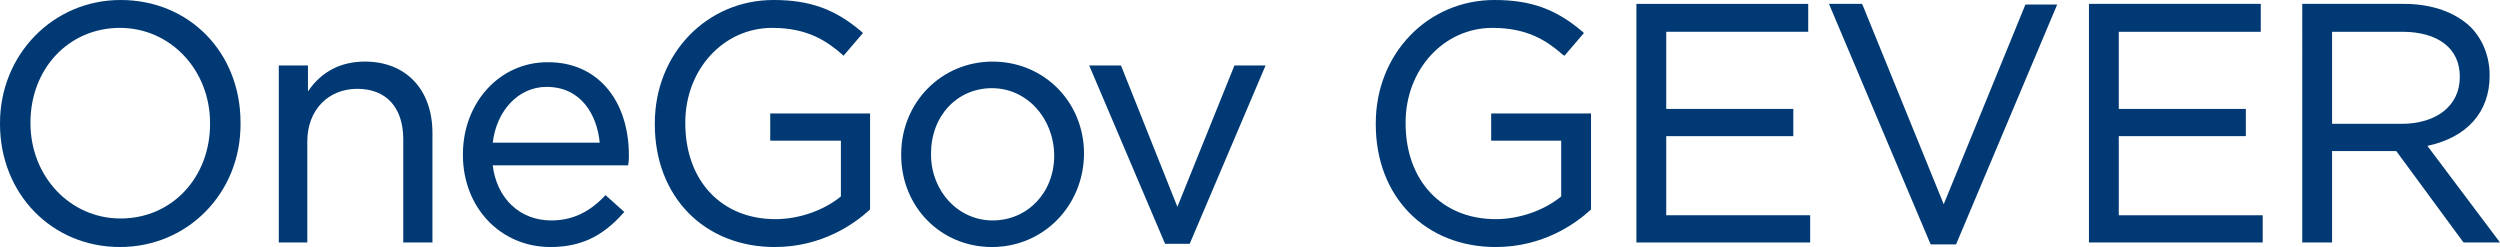 <?xml version="1.0" encoding="utf-8"?>
<!-- Generator: Adobe Illustrator 28.1.0, SVG Export Plug-In . SVG Version: 6.00 Build 0)  -->
<svg version="1.1" id="Ebene_1" xmlns="http://www.w3.org/2000/svg" xmlns:xlink="http://www.w3.org/1999/xlink" x="0px" y="0px"
	 viewBox="0 0 385.6 38.1" style="enable-background:new 0 0 385.6 38.1;" xml:space="preserve">
<style type="text/css">
	.st0{fill:#003973;}
</style>
<g>
	<g>
		<g>
			<path class="st0" d="M18.5,38.1C8,38.1,0,29.9,0,19.1V19C0,8.4,8.2,0,18.6,0c10.6,0,18.5,8.1,18.5,18.9V19
				C37.2,29.7,29,38.1,18.5,38.1z M18.5,4.3c-7.9,0-13.8,6.3-13.8,14.6V19c0,8.2,6.1,14.7,13.9,14.7c7.9,0,13.8-6.3,13.8-14.6V19
				C32.4,10.8,26.3,4.3,18.5,4.3z"/>
		</g>
		<g>
			<path class="st0" d="M66.7,37.4h-4.5V21.5c0-4.9-2.6-7.8-7.1-7.8c-4.5,0-7.7,3.3-7.7,8.1v15.6H43V10.1h4.5v4
				c2.1-3.1,5.1-4.6,8.8-4.6c6.3,0,10.4,4.3,10.4,11V37.4z"/>
		</g>
		<g>
			<path class="st0" d="M84.9,38.1c-7.7,0-13.5-6.1-13.5-14.2v-0.1c0-8,5.7-14.2,13-14.2C92,9.5,97,15.3,97,24c0,0.5,0,0.8-0.1,1.3
				l0,0.2H76c0.6,5.1,4.2,8.5,9,8.5c3.2,0,5.8-1.2,8.2-3.7l0.2-0.2l2.9,2.6l-0.2,0.2C92.9,36.5,89.5,38.1,84.9,38.1z M76,22h16.5
				c-0.4-4.2-2.8-8.6-8.2-8.6C80,13.4,76.6,17,76,22z"/>
		</g>
		<g>
			<path class="st0" d="M119.5,38.1c-10.9,0-18.5-7.8-18.5-18.9V19c0-10.7,8-19,18.3-19c5.6,0,9.5,1.4,13.6,4.9l0.2,0.2l-3,3.5
				l-0.2-0.2c-2.4-2.1-5.4-4.1-10.8-4.1c-7.5,0-13.4,6.4-13.4,14.6V19c0,8.9,5.6,14.8,13.9,14.8c3.6,0,7.4-1.3,10.1-3.5v-8.6h-10.9
				v-4.2h15.4v14.8l-0.1,0.1C131.8,34.5,126.8,38.1,119.5,38.1z"/>
		</g>
		<g>
			<path class="st0" d="M153,38.1c-7.9,0-14-6.2-14-14.2v-0.1c0-8,6.2-14.3,14.1-14.3c7.9,0,14.1,6.2,14.1,14.2v0.1
				C167.1,31.8,160.9,38.1,153,38.1z M153,13.6c-5.4,0-9.4,4.3-9.4,10.1v0.1c0,5.7,4.2,10.2,9.5,10.2c5.4,0,9.5-4.3,9.5-10v-0.1
				C162.5,18.1,158.3,13.6,153,13.6z"/>
		</g>
		<g>
			<path class="st0" d="M183.5,37.6h-3.8l-11.7-27.5h4.9l8.7,21.8l8.8-21.8h4.8L183.5,37.6z"/>
		</g>
		<g>
			<path class="st0" d="M230.7,38.1c-10.9,0-18.5-7.8-18.5-18.9V19c0-10.7,8-19,18.3-19c5.6,0,9.5,1.4,13.6,4.9l0.2,0.2l-3,3.5
				L241,8.4c-2.4-2.1-5.4-4.1-10.8-4.1c-7.5,0-13.4,6.4-13.4,14.6V19c0,8.9,5.6,14.8,13.9,14.8c3.6,0,7.4-1.3,10.1-3.5v-8.6H230
				v-4.2h15.4v14.8l-0.1,0.1C243,34.5,238,38.1,230.7,38.1z"/>
		</g>
		<g>
			<path class="st0" d="M279.2,37.4h-26.8V0.6h26.5v4.3H257v11.9h19.6V21H257v12.2h22.2V37.4z"/>
		</g>
		<g>
			<path class="st0" d="M301.7,37.7h-3.9l-0.1-0.2L282.1,0.6h5.1l0.1,0.2l12.5,30.7l12.6-30.8h4.9L301.7,37.7z"/>
		</g>
		<g>
			<path class="st0" d="M349,37.4h-26.8V0.6h26.5v4.3h-21.9v11.9h19.6V21h-19.6v12.2H349V37.4z"/>
		</g>
		<g>
			<path class="st0" d="M385.6,37.4h-5.6l-0.1-0.1l-10.3-14h-9.9v14.1h-4.6V0.6h15.7c4.3,0,8,1.3,10.4,3.7c1.8,1.9,2.8,4.5,2.8,7.3
				v0.1c0,5.6-3.5,9.5-9.6,10.8L385.6,37.4z M359.6,19.1h10.8c5.4,0,9-2.8,9-7.2v-0.1c0-4.3-3.3-6.9-8.9-6.9h-10.8V19.1z"/>
		</g>
	</g>
</g>
</svg>

